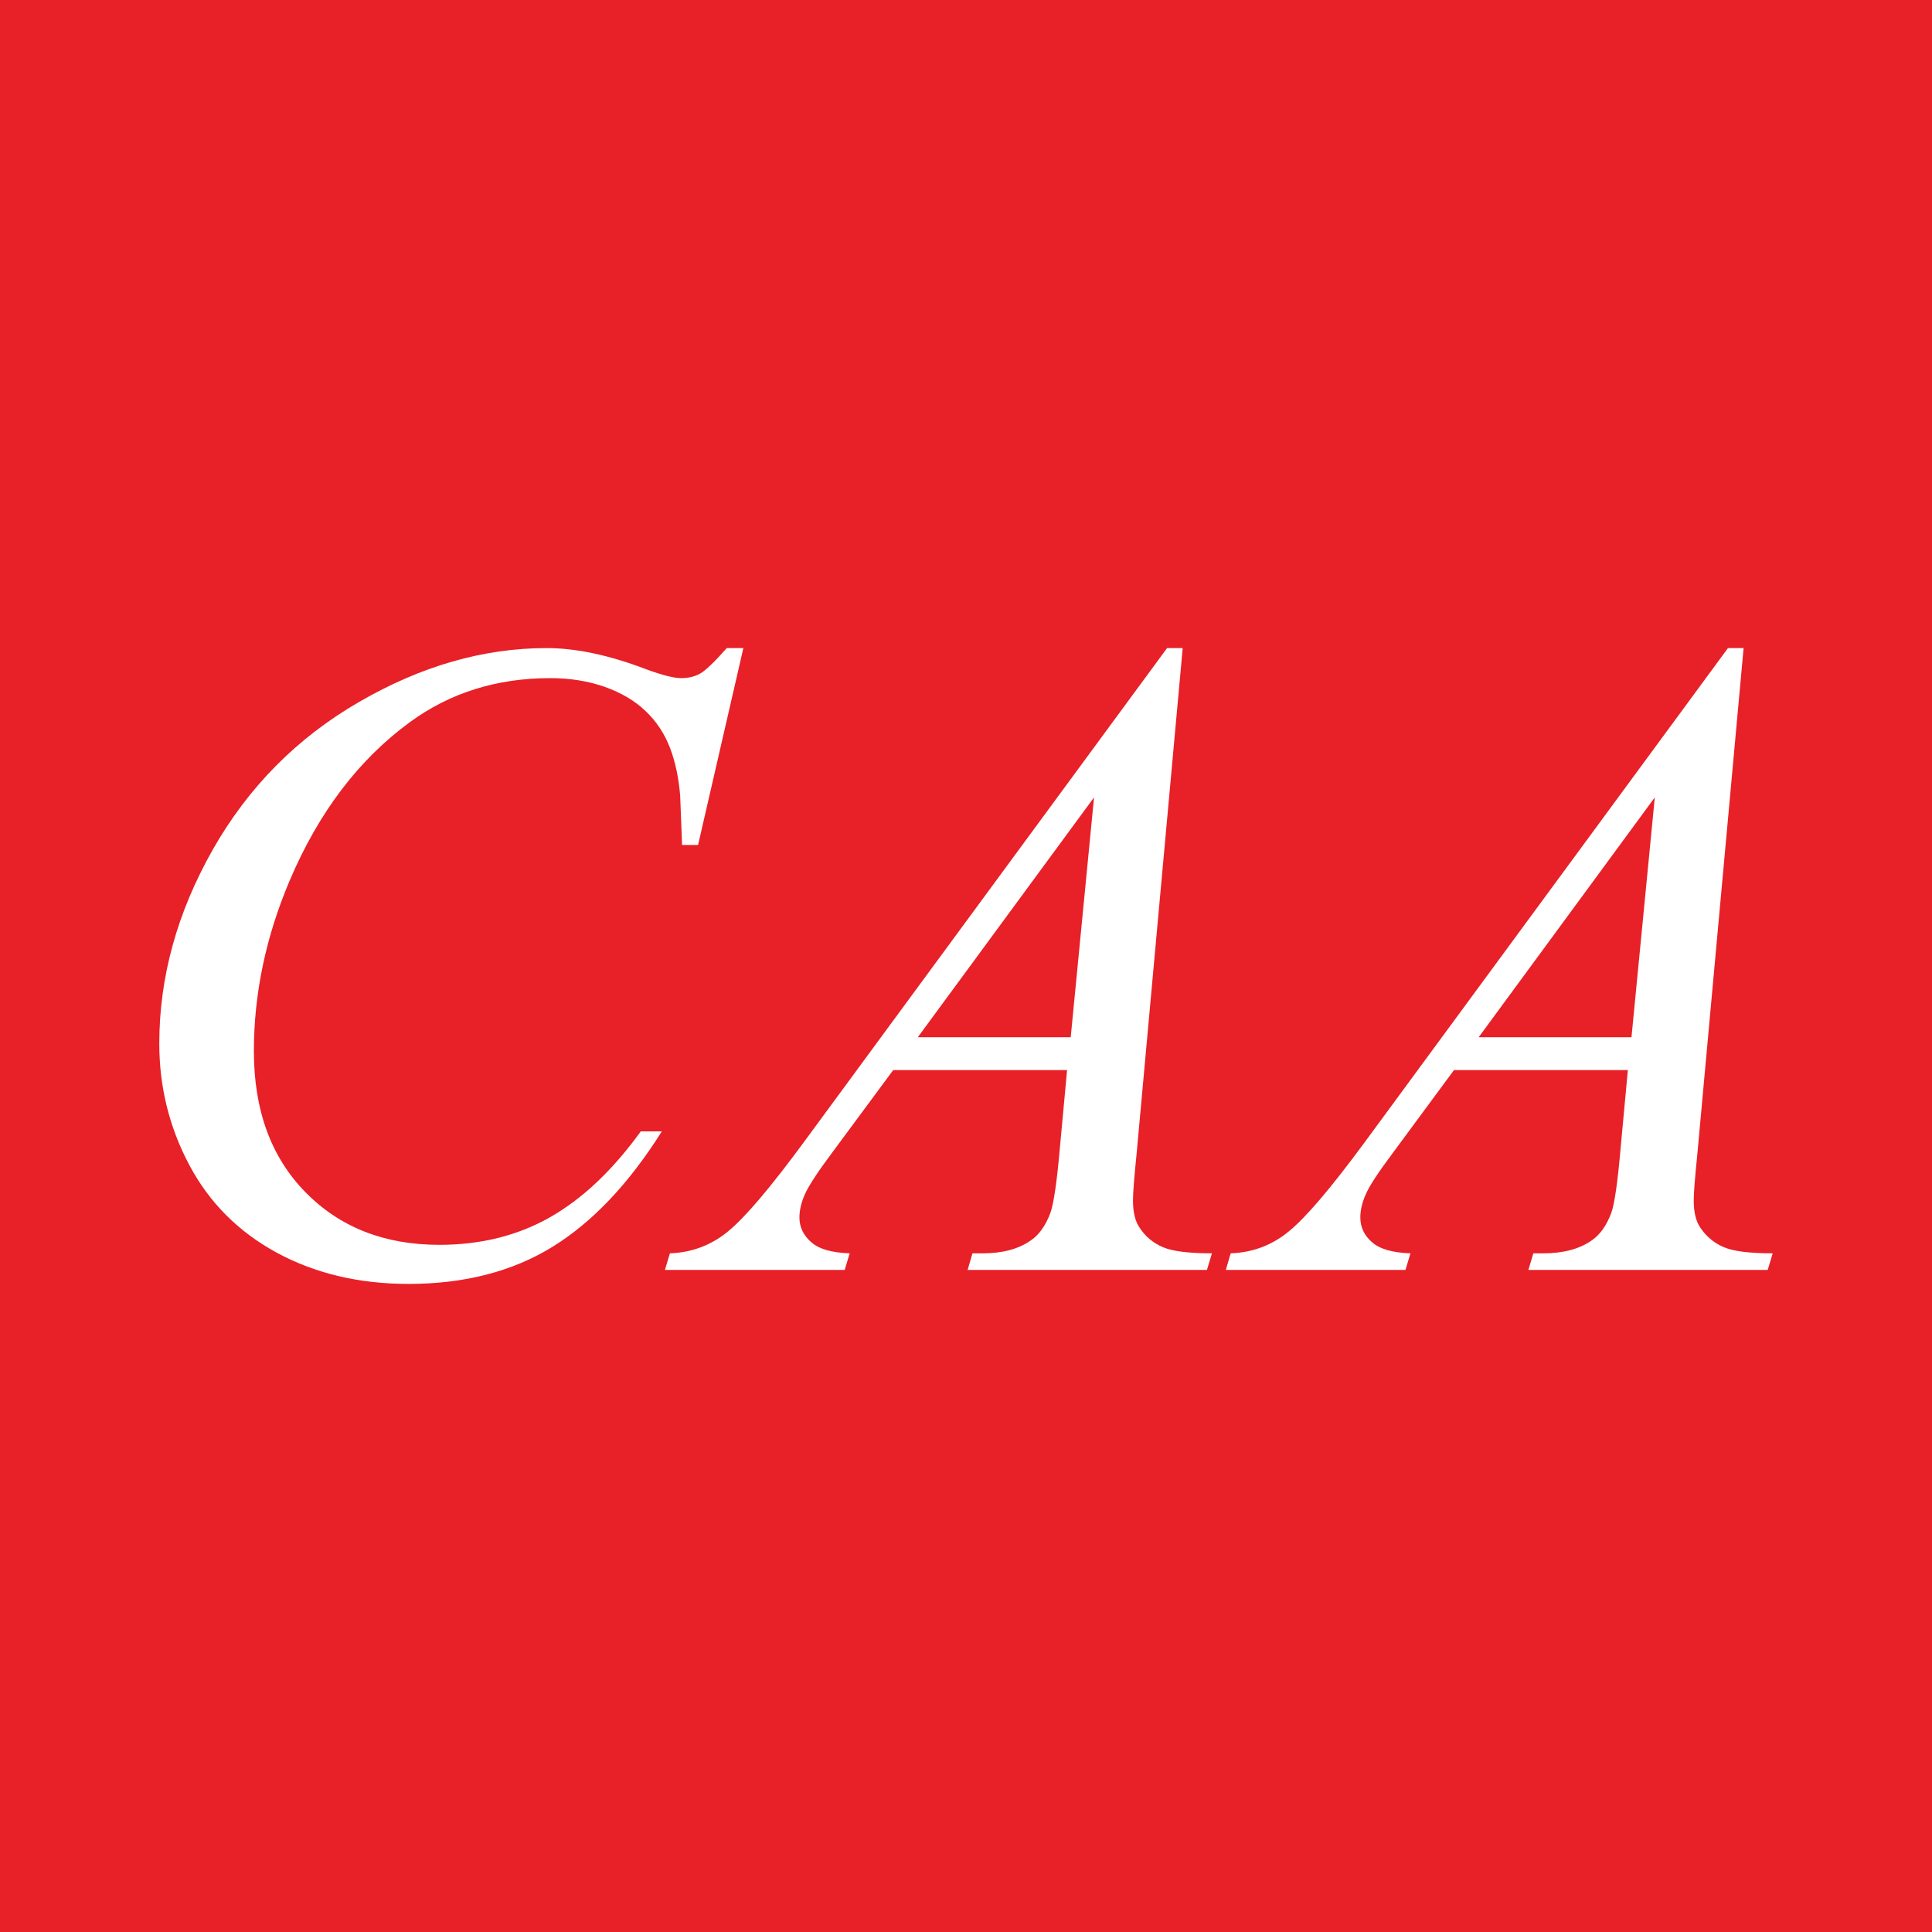 <?xml version="1.0" encoding="UTF-8"?>
<svg xmlns="http://www.w3.org/2000/svg" xmlns:xlink="http://www.w3.org/1999/xlink" width="56pt" height="56pt" viewBox="0 0 56 56" version="1.1">
<g id="surface1">
<rect x="0" y="0" width="56" height="56" style="fill:rgb(90.807%,12.813%,15.576%);fill-opacity:1;stroke:none;"/>
<path style=" stroke:none;fill-rule:nonzero;fill:rgb(100%,100%,100%);fill-opacity:1;" d="M 21.547 18.785 L 20.234 24.492 L 19.77 24.492 L 19.715 23.062 C 19.672 22.543 19.574 22.078 19.418 21.672 C 19.262 21.266 19.027 20.91 18.715 20.613 C 18.402 20.312 18.012 20.082 17.531 19.91 C 17.055 19.742 16.527 19.656 15.949 19.656 C 14.398 19.656 13.043 20.082 11.883 20.93 C 10.398 22.016 9.238 23.543 8.398 25.52 C 7.707 27.148 7.359 28.797 7.359 30.469 C 7.359 32.176 7.855 33.539 8.852 34.555 C 9.848 35.574 11.145 36.082 12.738 36.082 C 13.941 36.082 15.016 35.812 15.953 35.277 C 16.895 34.738 17.766 33.91 18.574 32.793 L 19.184 32.793 C 18.23 34.309 17.172 35.426 16.012 36.141 C 14.852 36.855 13.461 37.215 11.844 37.215 C 10.402 37.215 9.129 36.91 8.02 36.309 C 6.914 35.707 6.066 34.859 5.488 33.77 C 4.906 32.676 4.617 31.504 4.617 30.246 C 4.617 28.324 5.133 26.453 6.164 24.633 C 7.195 22.816 8.609 21.387 10.406 20.348 C 12.203 19.305 14.016 18.785 15.844 18.785 C 16.703 18.785 17.664 18.992 18.727 19.398 C 19.195 19.57 19.535 19.656 19.742 19.656 C 19.949 19.656 20.133 19.613 20.289 19.527 C 20.445 19.441 20.703 19.195 21.066 18.785 L 21.547 18.785 "/>
<path style=" stroke:none;fill-rule:nonzero;fill:rgb(100%,100%,100%);fill-opacity:1;" d="M 31.711 23.113 L 26.602 30.066 L 31.035 30.066 Z M 34.281 18.785 L 32.945 33.445 C 32.875 34.129 32.84 34.578 32.84 34.797 C 32.84 35.145 32.906 35.406 33.035 35.59 C 33.199 35.84 33.422 36.027 33.703 36.148 C 33.984 36.27 34.461 36.328 35.129 36.328 L 34.984 36.809 L 28.047 36.809 L 28.188 36.328 L 28.488 36.328 C 29.051 36.328 29.512 36.207 29.863 35.965 C 30.113 35.801 30.309 35.527 30.449 35.148 C 30.543 34.879 30.637 34.246 30.723 33.25 L 30.93 31.016 L 25.891 31.016 L 24.094 33.445 C 23.688 33.988 23.434 34.383 23.328 34.621 C 23.223 34.859 23.172 35.082 23.172 35.289 C 23.172 35.566 23.285 35.805 23.512 36.004 C 23.734 36.203 24.109 36.312 24.629 36.328 L 24.484 36.809 L 19.273 36.809 L 19.418 36.328 C 20.059 36.305 20.625 36.09 21.113 35.684 C 21.602 35.281 22.332 34.422 23.301 33.105 L 33.828 18.785 L 34.281 18.785 "/>
<path style=" stroke:none;fill-rule:nonzero;fill:rgb(100%,100%,100%);fill-opacity:1;" d="M 47.965 23.113 L 42.859 30.066 L 47.289 30.066 Z M 50.539 18.785 L 49.199 33.445 C 49.129 34.129 49.094 34.578 49.094 34.797 C 49.094 35.145 49.16 35.406 49.289 35.59 C 49.457 35.84 49.68 36.027 49.961 36.148 C 50.242 36.27 50.715 36.328 51.383 36.328 L 51.238 36.809 L 44.301 36.809 L 44.445 36.328 L 44.742 36.328 C 45.305 36.328 45.766 36.207 46.121 35.965 C 46.371 35.801 46.566 35.527 46.707 35.148 C 46.801 34.879 46.891 34.246 46.977 33.25 L 47.184 31.016 L 42.145 31.016 L 40.352 33.445 C 39.945 33.988 39.688 34.383 39.586 34.621 C 39.48 34.859 39.43 35.082 39.43 35.289 C 39.43 35.566 39.539 35.805 39.766 36.004 C 39.992 36.203 40.363 36.312 40.883 36.328 L 40.738 36.809 L 35.531 36.809 L 35.672 36.328 C 36.316 36.305 36.879 36.09 37.367 35.684 C 37.859 35.281 38.59 34.422 39.559 33.105 L 50.086 18.785 L 50.539 18.785 "/>
</g>
</svg>
